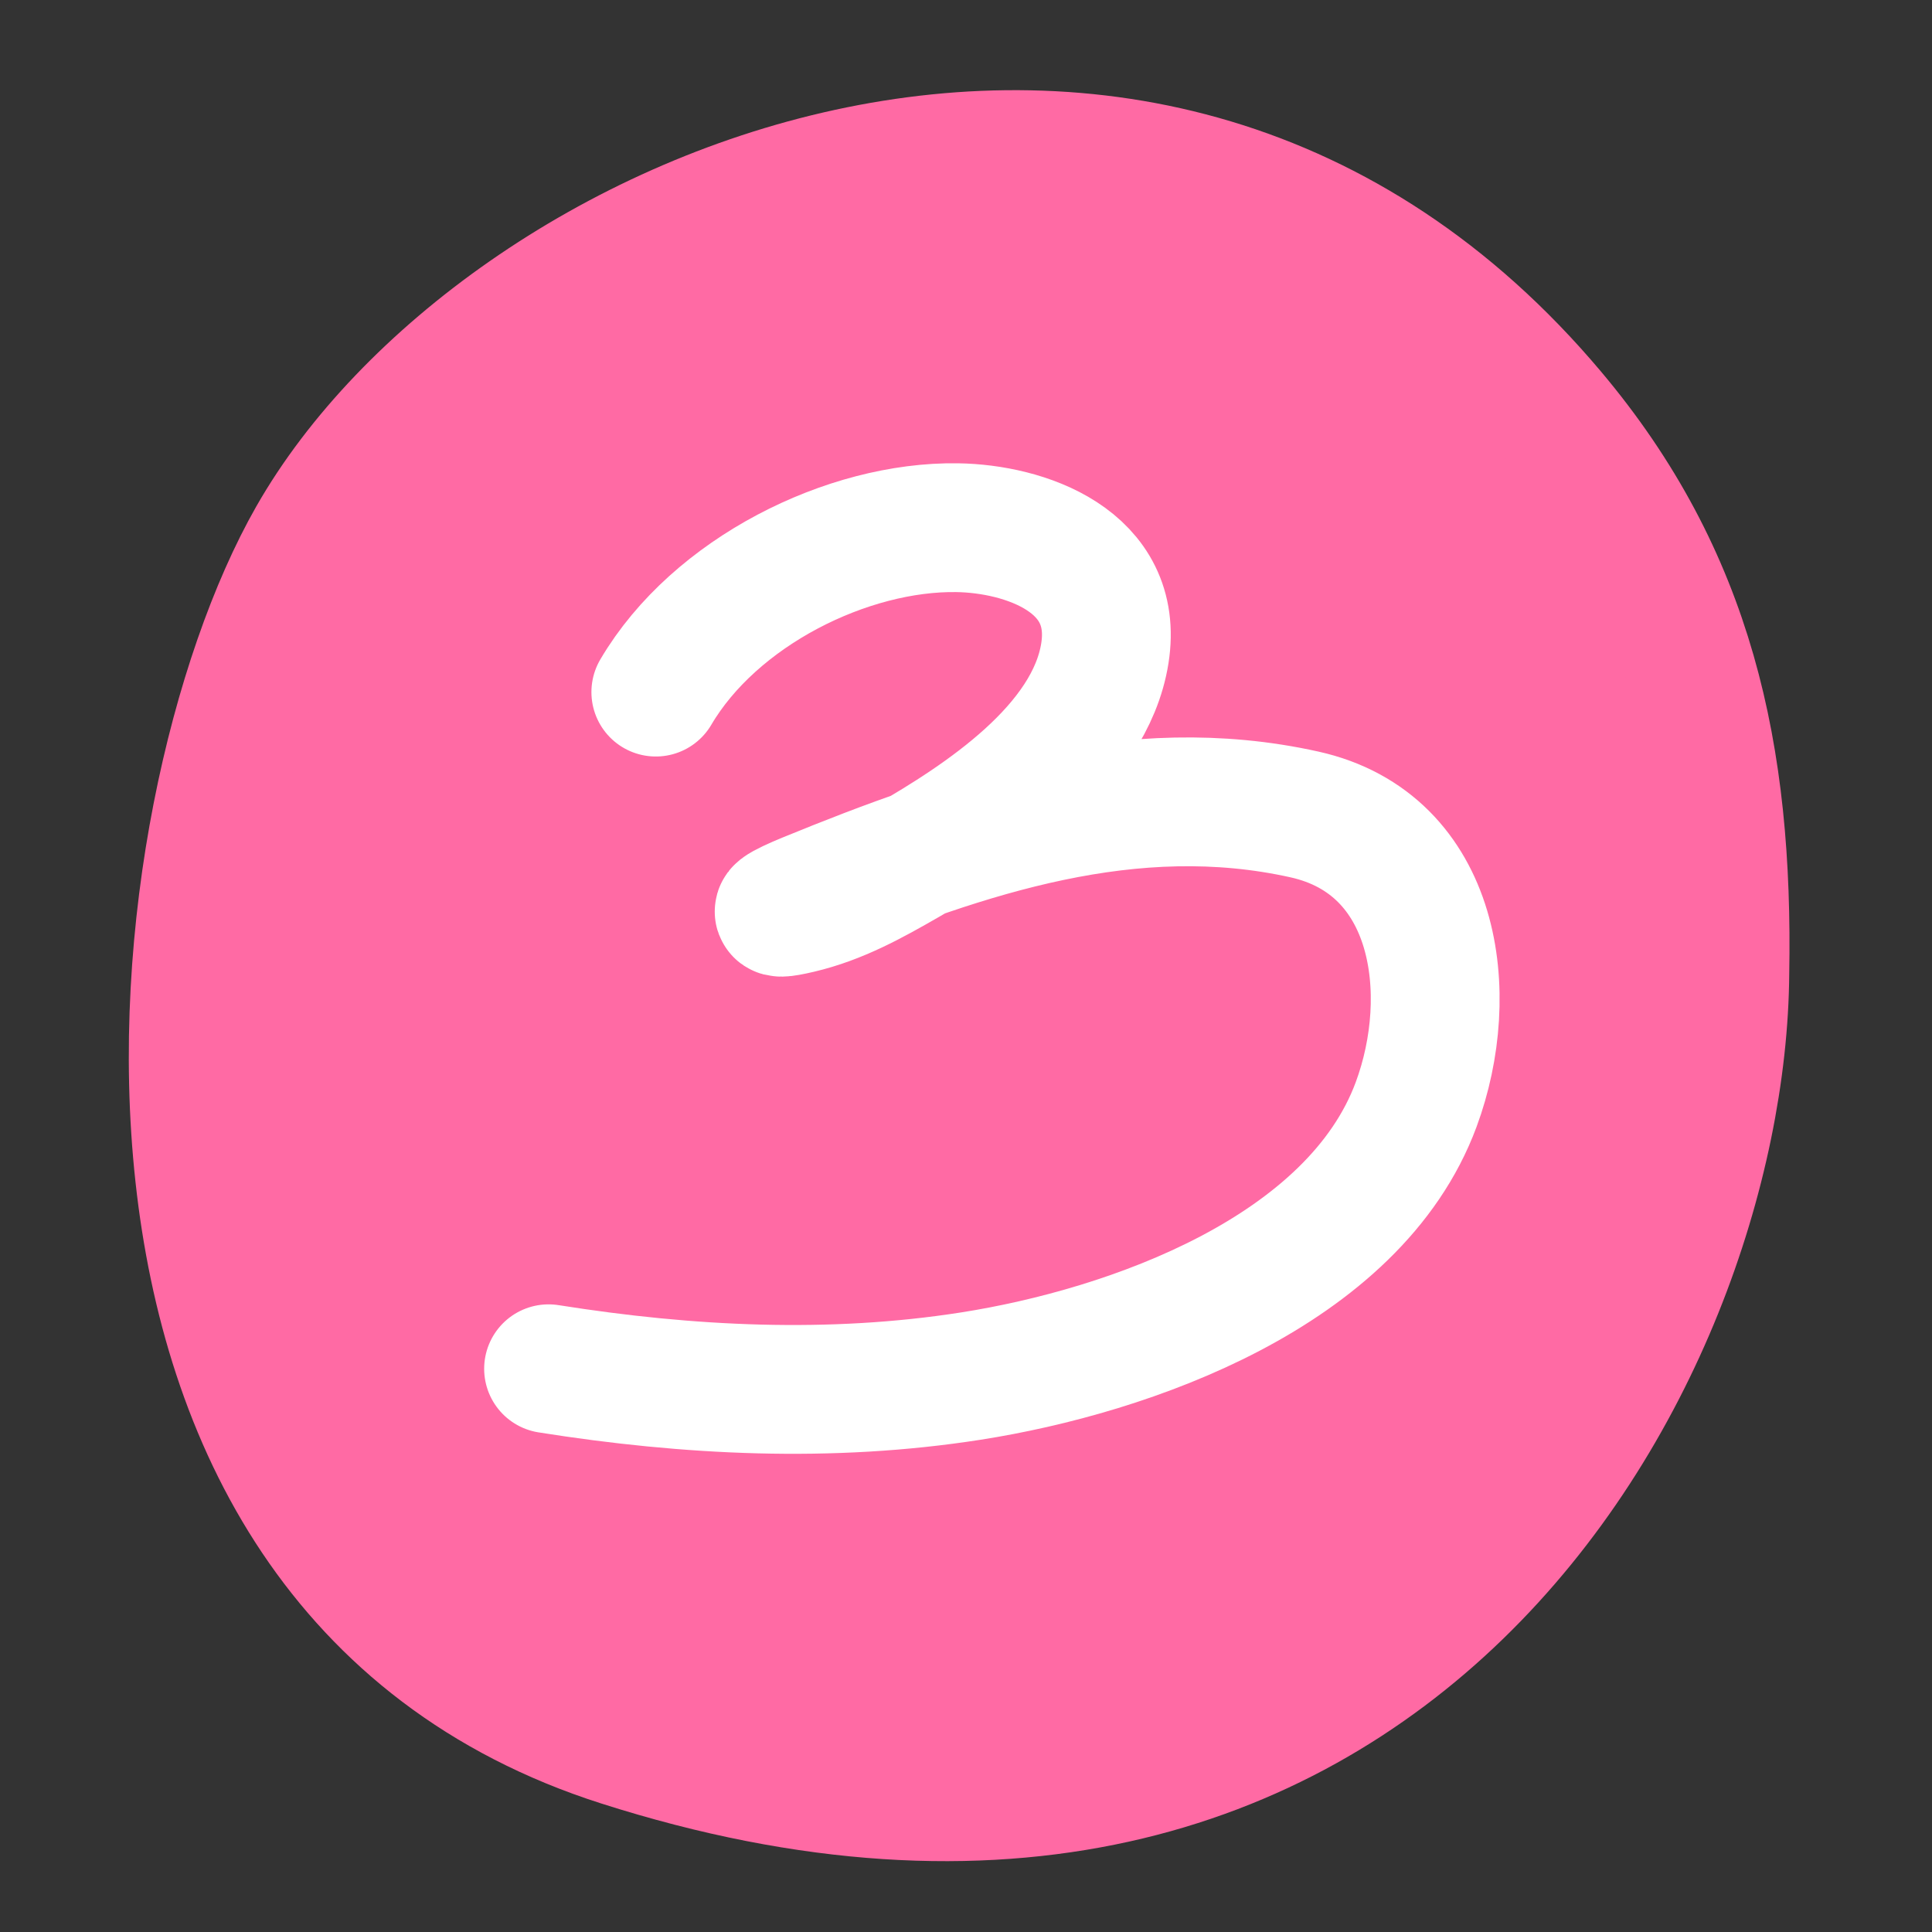 <?xml version="1.0" encoding="UTF-8"?> <svg xmlns="http://www.w3.org/2000/svg" width="60" height="60" viewBox="0 0 60 60" fill="none"><rect x="0" y="0" width="60" height="60" fill="#333333" stroke="none"/> <path d="M48.185 12.82C52.486 17.924 53.688 23.444 53.566 30.233C53.477 42.11 42.996 61.687 19.269 54.1C1.977 48.572 4.891 25.143 9.699 16.714C15.441 6.646 35.547 -2.182 48.185 12.82Z" fill="#FF6AA4" stroke="#FF6AA4" stroke-width="4" stroke-linecap="round"></path> <path d="M20.367 21.494C22.198 18.38 26.323 16.336 29.727 16.388C31.81 16.419 34.77 17.406 34.312 20.29C33.848 23.218 30.492 25.403 28.151 26.749C27.073 27.369 26.035 27.946 24.82 28.232C23.666 28.503 24.332 28.159 25.071 27.857C30.012 25.836 35.131 24.098 40.508 25.293C44.631 26.209 45.255 30.857 43.98 34.301C42.06 39.485 35.1 41.961 30.148 42.736C25.786 43.418 21.372 43.196 17.036 42.508" stroke="white" stroke-width="4" stroke-linecap="round"></path> </svg> 